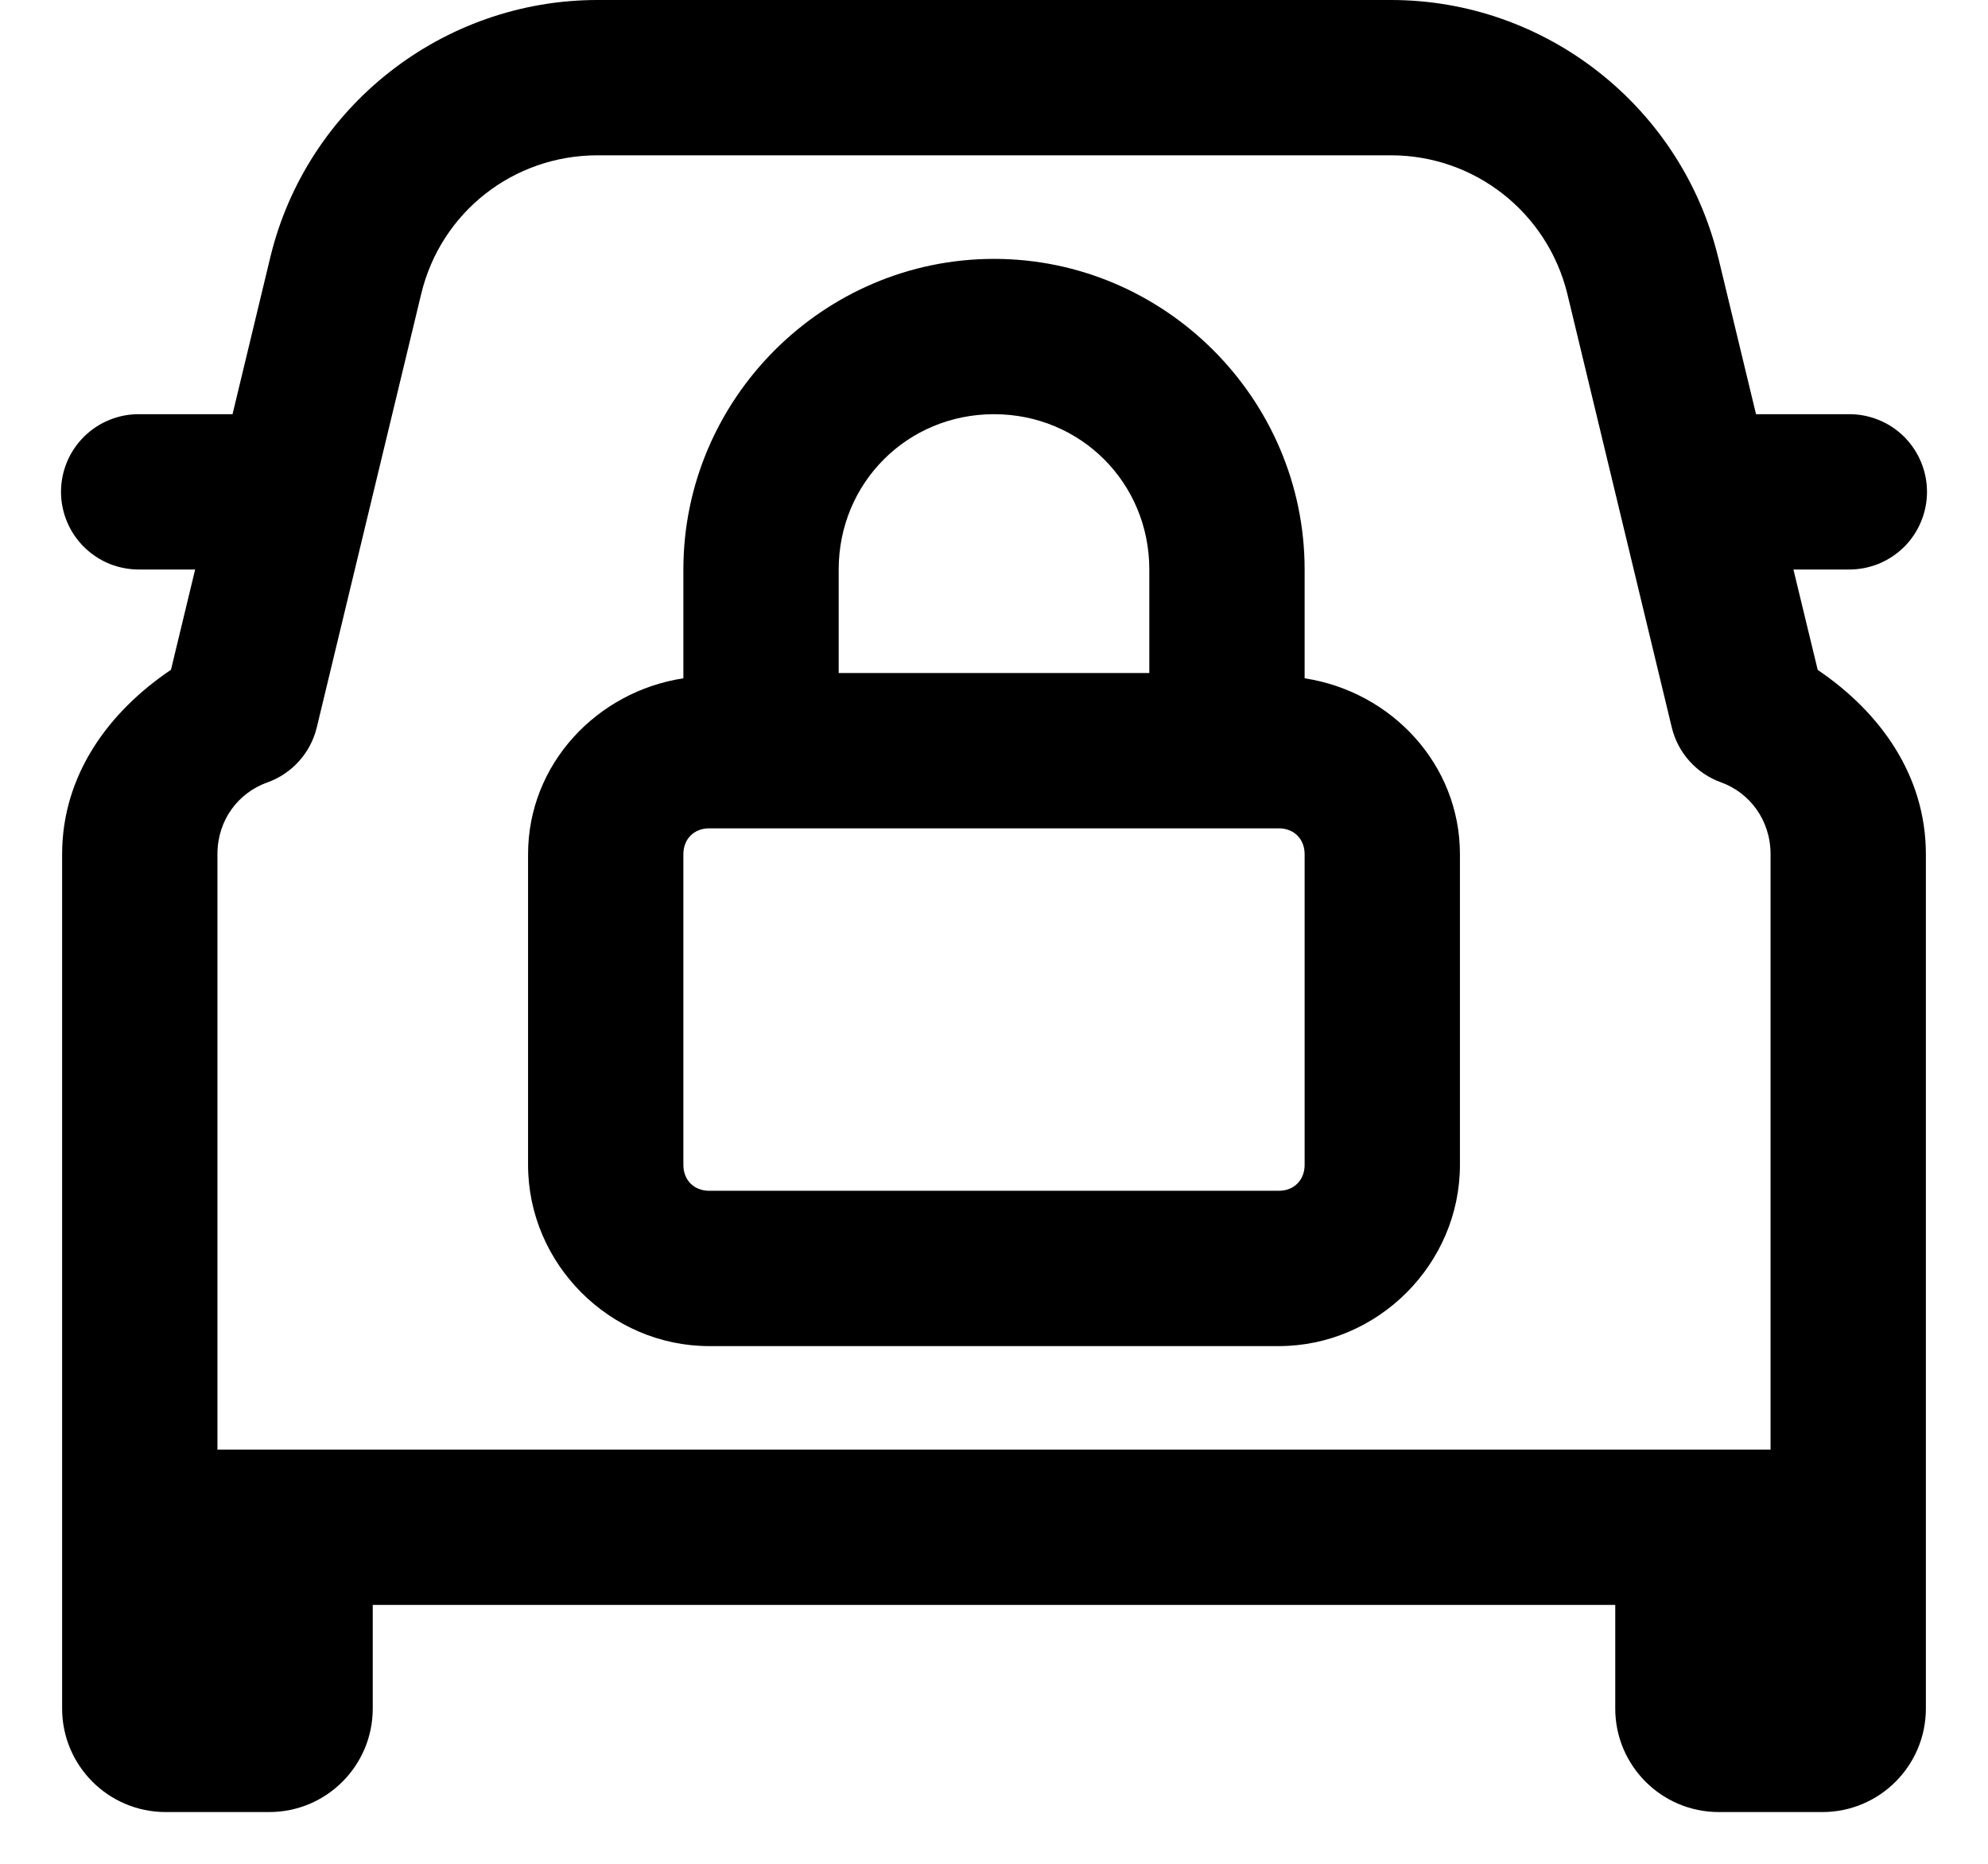 <svg width="32" height="30" viewBox="0 0 32 30" fill="none" xmlns="http://www.w3.org/2000/svg">
<path d="M9.617 0C7.122 0 4.936 1.717 4.351 4.141L3.743 6.667H2.25C2.085 6.664 1.92 6.695 1.766 6.757C1.613 6.818 1.473 6.91 1.355 7.026C1.237 7.143 1.143 7.281 1.079 7.434C1.015 7.587 0.982 7.751 0.982 7.917C0.982 8.082 1.015 8.246 1.079 8.399C1.143 8.552 1.237 8.691 1.355 8.807C1.473 8.923 1.613 9.015 1.766 9.077C1.92 9.138 2.085 9.169 2.25 9.167H3.141L2.752 10.781C1.751 11.455 1 12.473 1 13.75V24.167V24.583V27.5C1 28.421 1.746 29.167 2.667 29.167H4.334C5.254 29.167 6 28.421 6 27.5V25.833H26V27.5C26 28.421 26.746 29.167 27.667 29.167H29.334C30.254 29.167 31 28.421 31 27.5V24.583V24.167V13.75C31 12.473 30.254 11.456 29.259 10.783L28.868 9.167H29.75C29.916 9.169 30.08 9.138 30.234 9.077C30.388 9.015 30.528 8.923 30.646 8.807C30.764 8.691 30.857 8.552 30.921 8.399C30.985 8.246 31.018 8.082 31.018 7.917C31.018 7.751 30.985 7.587 30.921 7.434C30.857 7.281 30.764 7.143 30.646 7.026C30.528 6.91 30.388 6.818 30.234 6.757C30.08 6.695 29.916 6.664 29.75 6.667H28.266L27.657 4.141C27.657 4.139 27.656 4.137 27.655 4.136C27.061 1.716 24.881 0 22.392 0H9.617ZM9.617 2.5H22.392C23.735 2.5 24.906 3.417 25.229 4.73V4.731L26.91 11.709C26.959 11.911 27.056 12.097 27.195 12.251C27.333 12.405 27.508 12.523 27.703 12.593C28.16 12.757 28.5 13.198 28.5 13.75V23.333H3.5V13.75C3.5 13.198 3.836 12.761 4.303 12.594C4.498 12.525 4.674 12.407 4.813 12.252C4.952 12.098 5.05 11.911 5.099 11.709L6.781 4.727C7.097 3.417 8.262 2.5 9.617 2.5ZM16 4.167C13.254 4.167 11 6.42 11 9.167V10.918C9.606 11.131 8.5 12.301 8.5 13.75V18.75C8.5 20.346 9.821 21.667 11.417 21.667H20.584C22.179 21.667 23.5 20.346 23.5 18.75V13.75C23.5 12.301 22.395 11.131 21 10.918V9.167C21 6.42 18.747 4.167 16 4.167ZM16 6.667C17.395 6.667 18.5 7.772 18.5 9.167V10.833H13.5V9.167C13.5 7.772 14.605 6.667 16 6.667ZM11.417 13.333H20.584C20.829 13.333 21 13.504 21 13.75V18.75C21 18.996 20.829 19.167 20.584 19.167H11.417C11.171 19.167 11 18.996 11 18.75V13.75C11 13.504 11.171 13.333 11.417 13.333Z" fill="black"/>
</svg>
